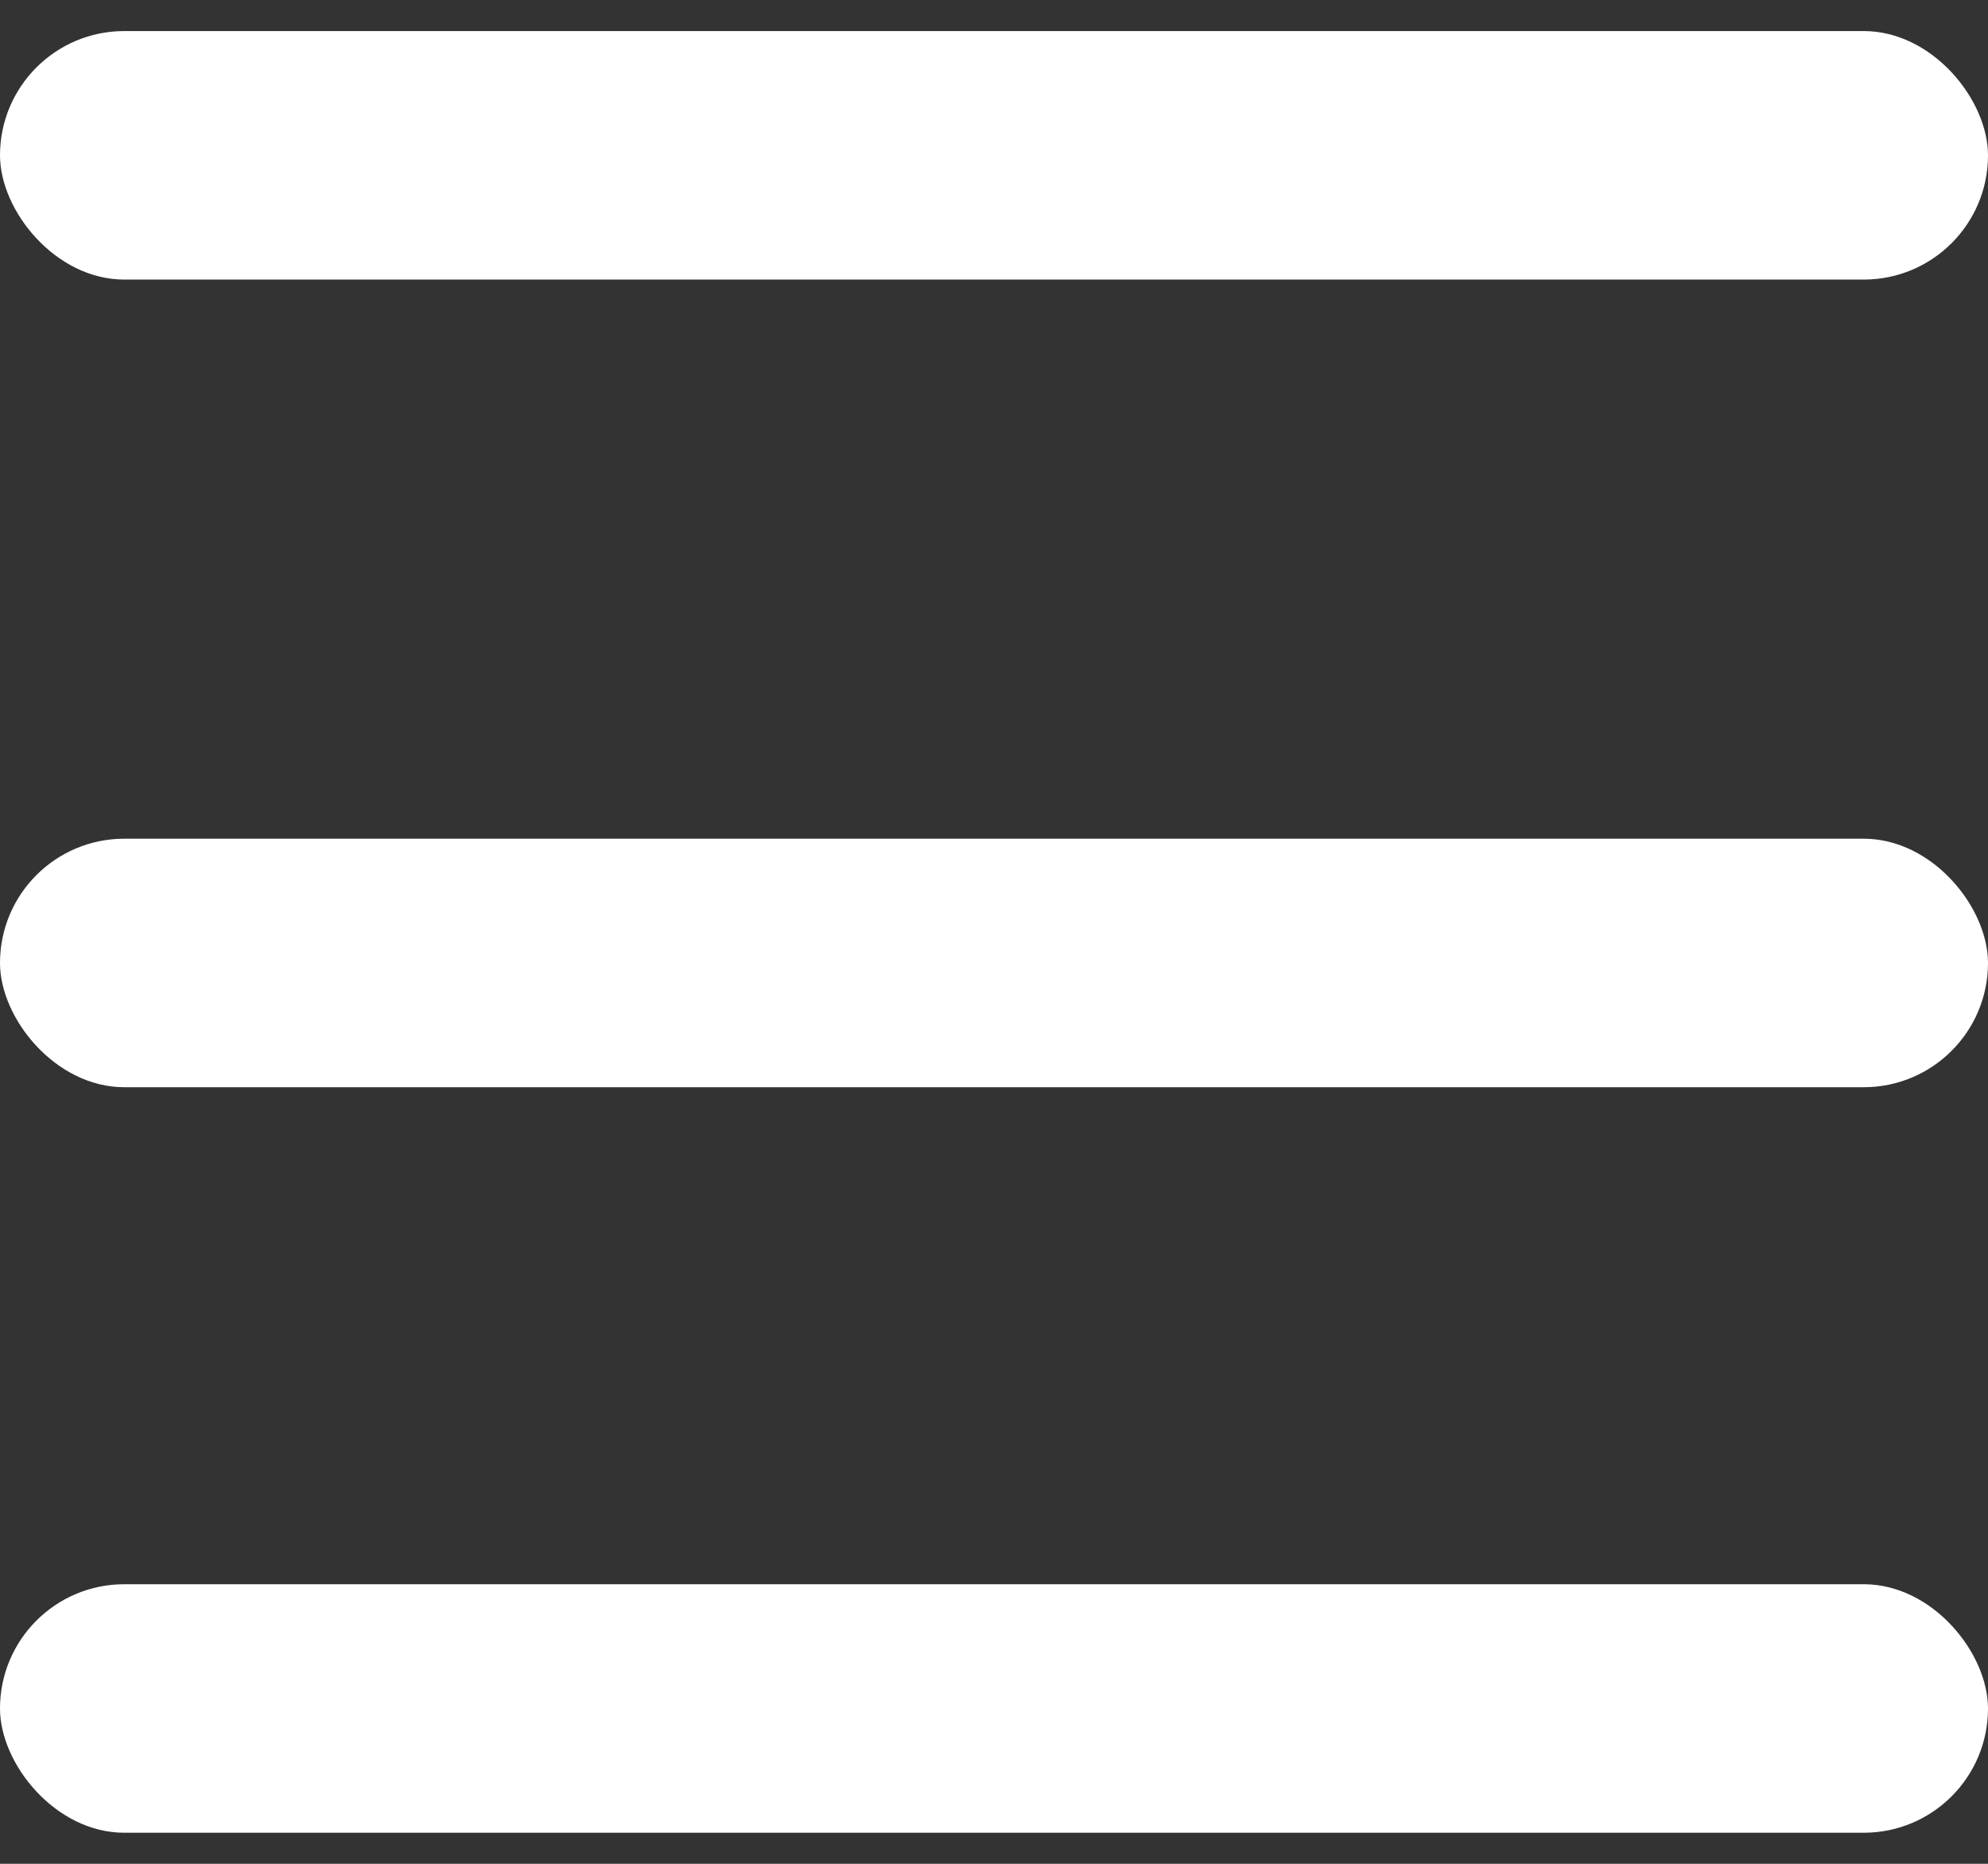 <svg width="32" height="30" viewBox="0 0 32 30" fill="none" xmlns="http://www.w3.org/2000/svg">
    <rect x="0" y="0" width="32" height="30" fill="#333333" stroke="none"/>
    <g id="Hamburger Icon">
        <rect id="Top Bun" y="0.5" width="32" height="4" rx="2" fill="white" />
        <rect id="Burger" y="13.5" width="32" height="4" rx="2" fill="white" />
        <rect id="Bottom Bun" y="25.5" width="32" height="4" rx="2" fill="white" />
    </g>
</svg>

